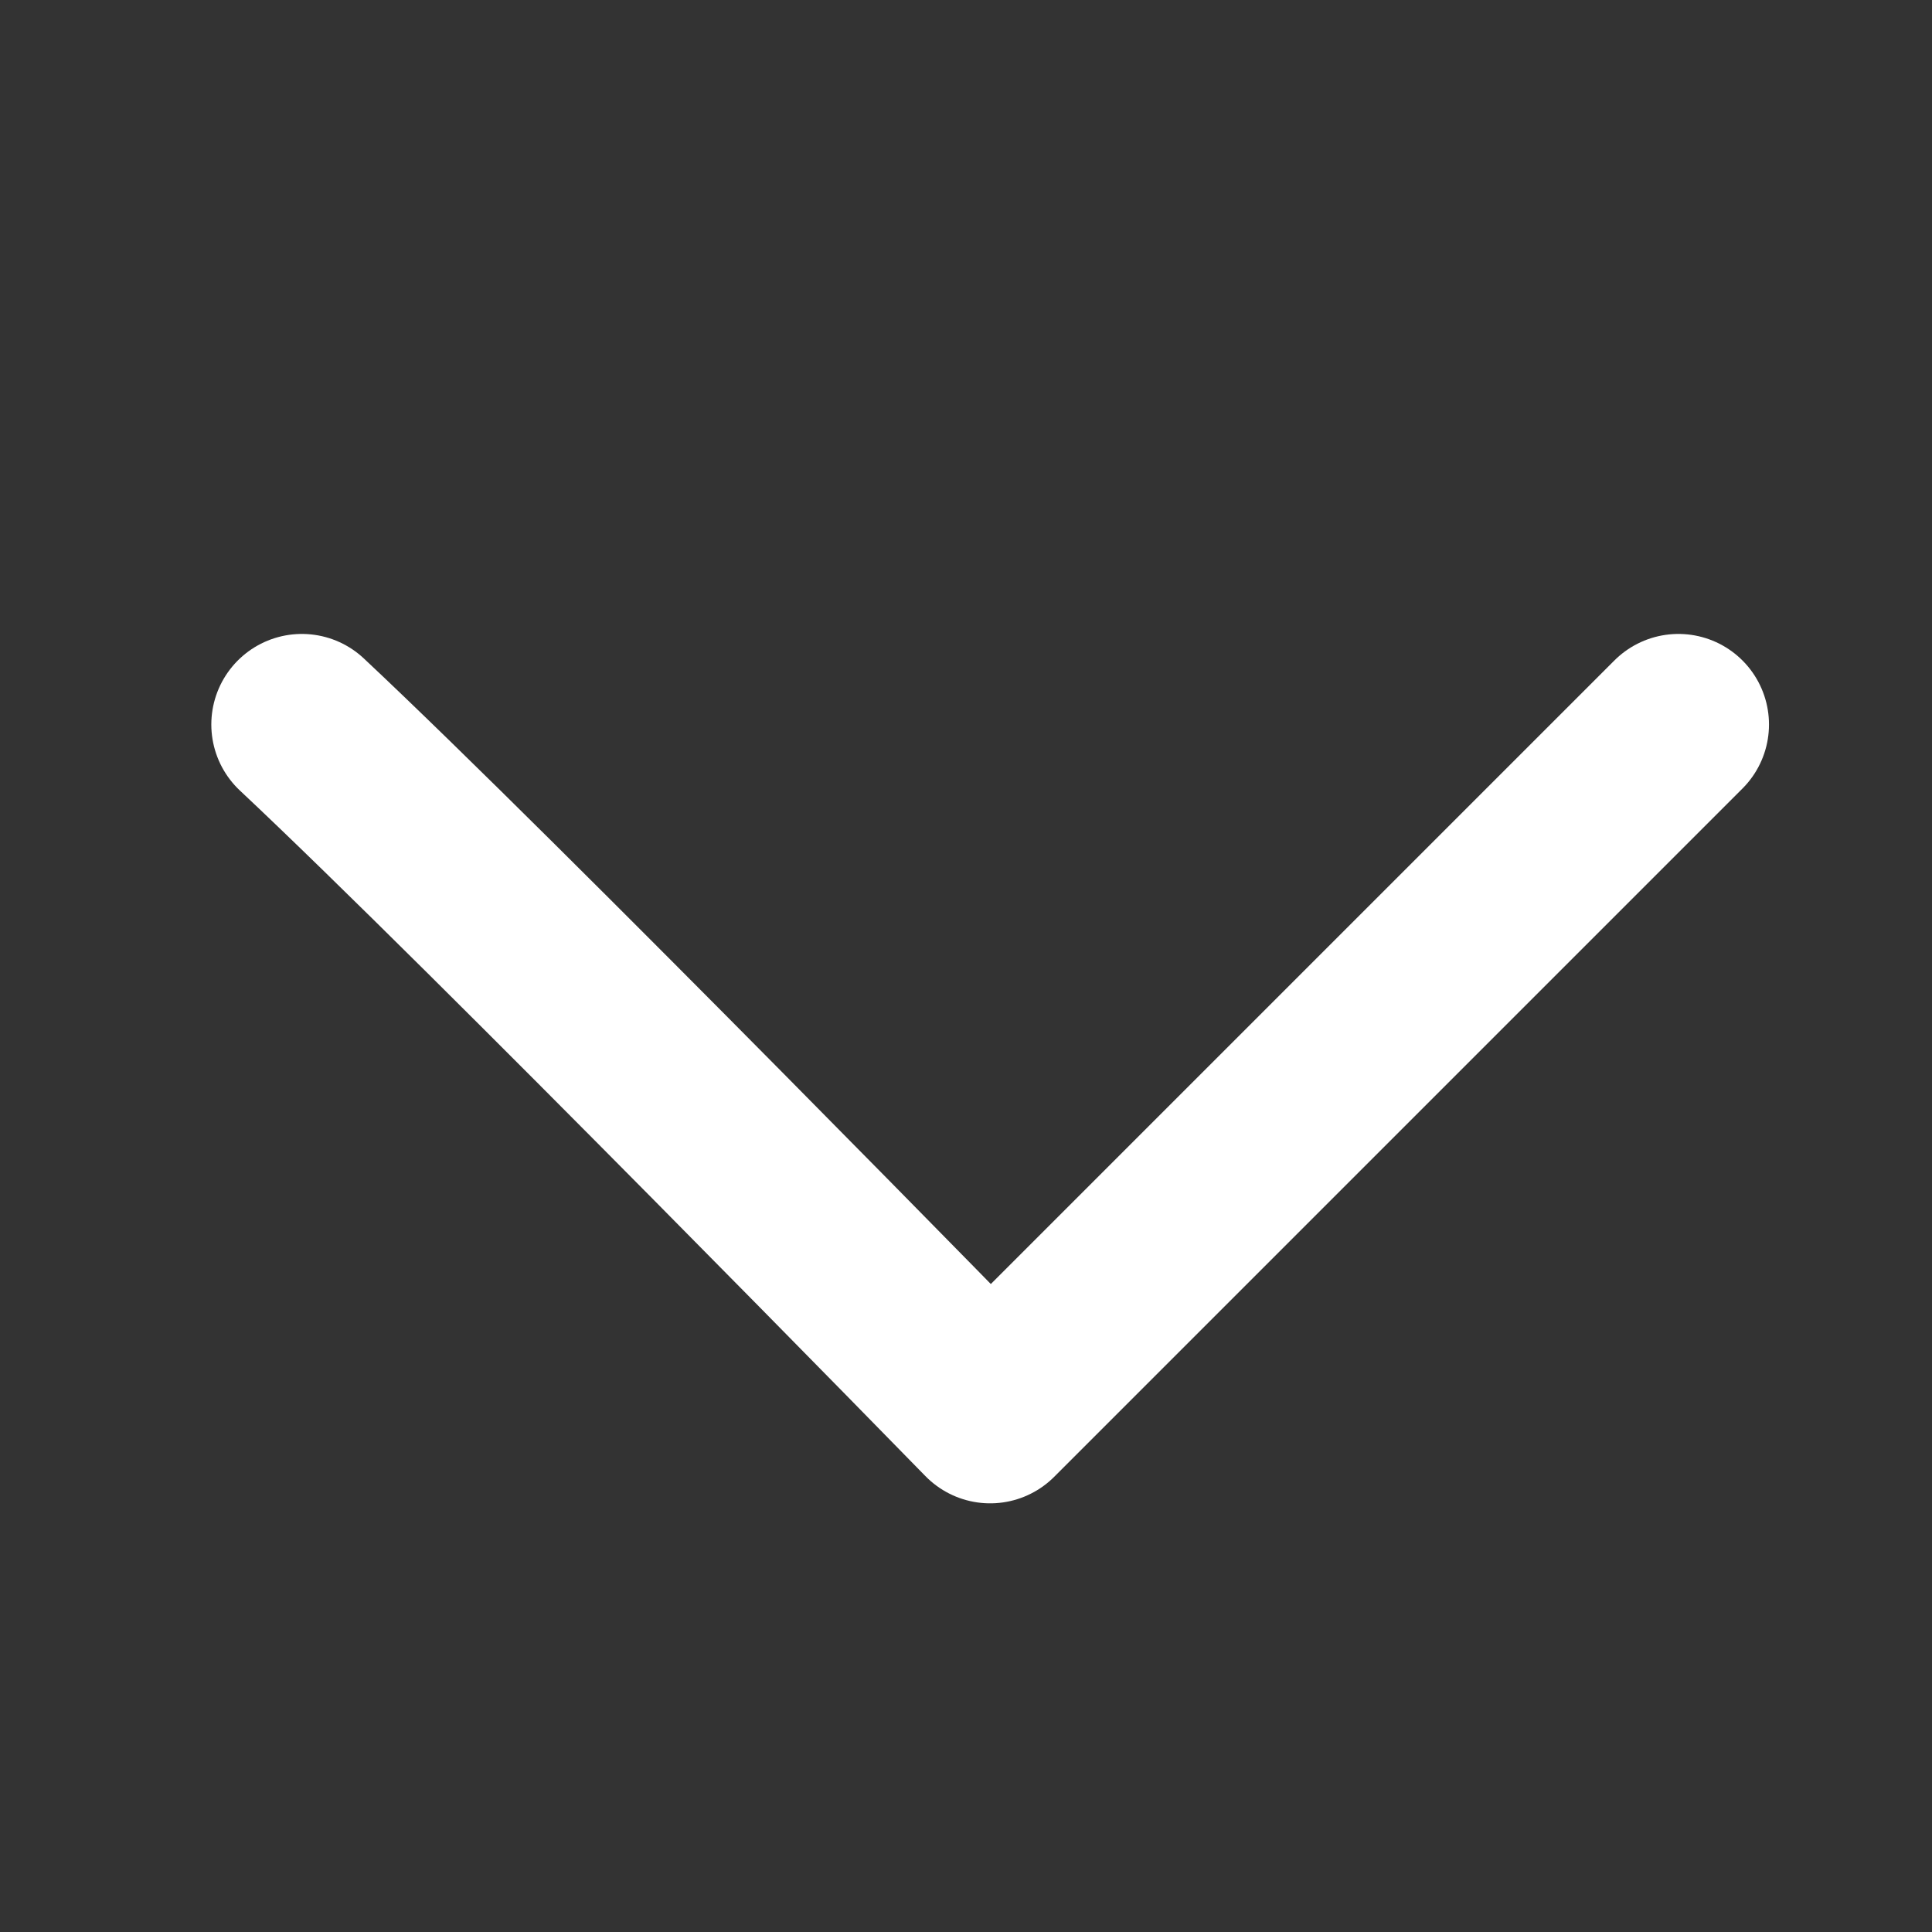 <svg width="16" height="16" viewBox="0 0 16 16" fill="none" xmlns="http://www.w3.org/2000/svg">
<rect x="0" y="0" width="16" height="16" fill="#333333" stroke="none"/>
<path d="M13.9 6L8.2 11.7C8.2 11.7 4.1 7.5 2.5 6" stroke="white" stroke-width="1.5" stroke-linecap="round" stroke-linejoin="round"/>
</svg>

